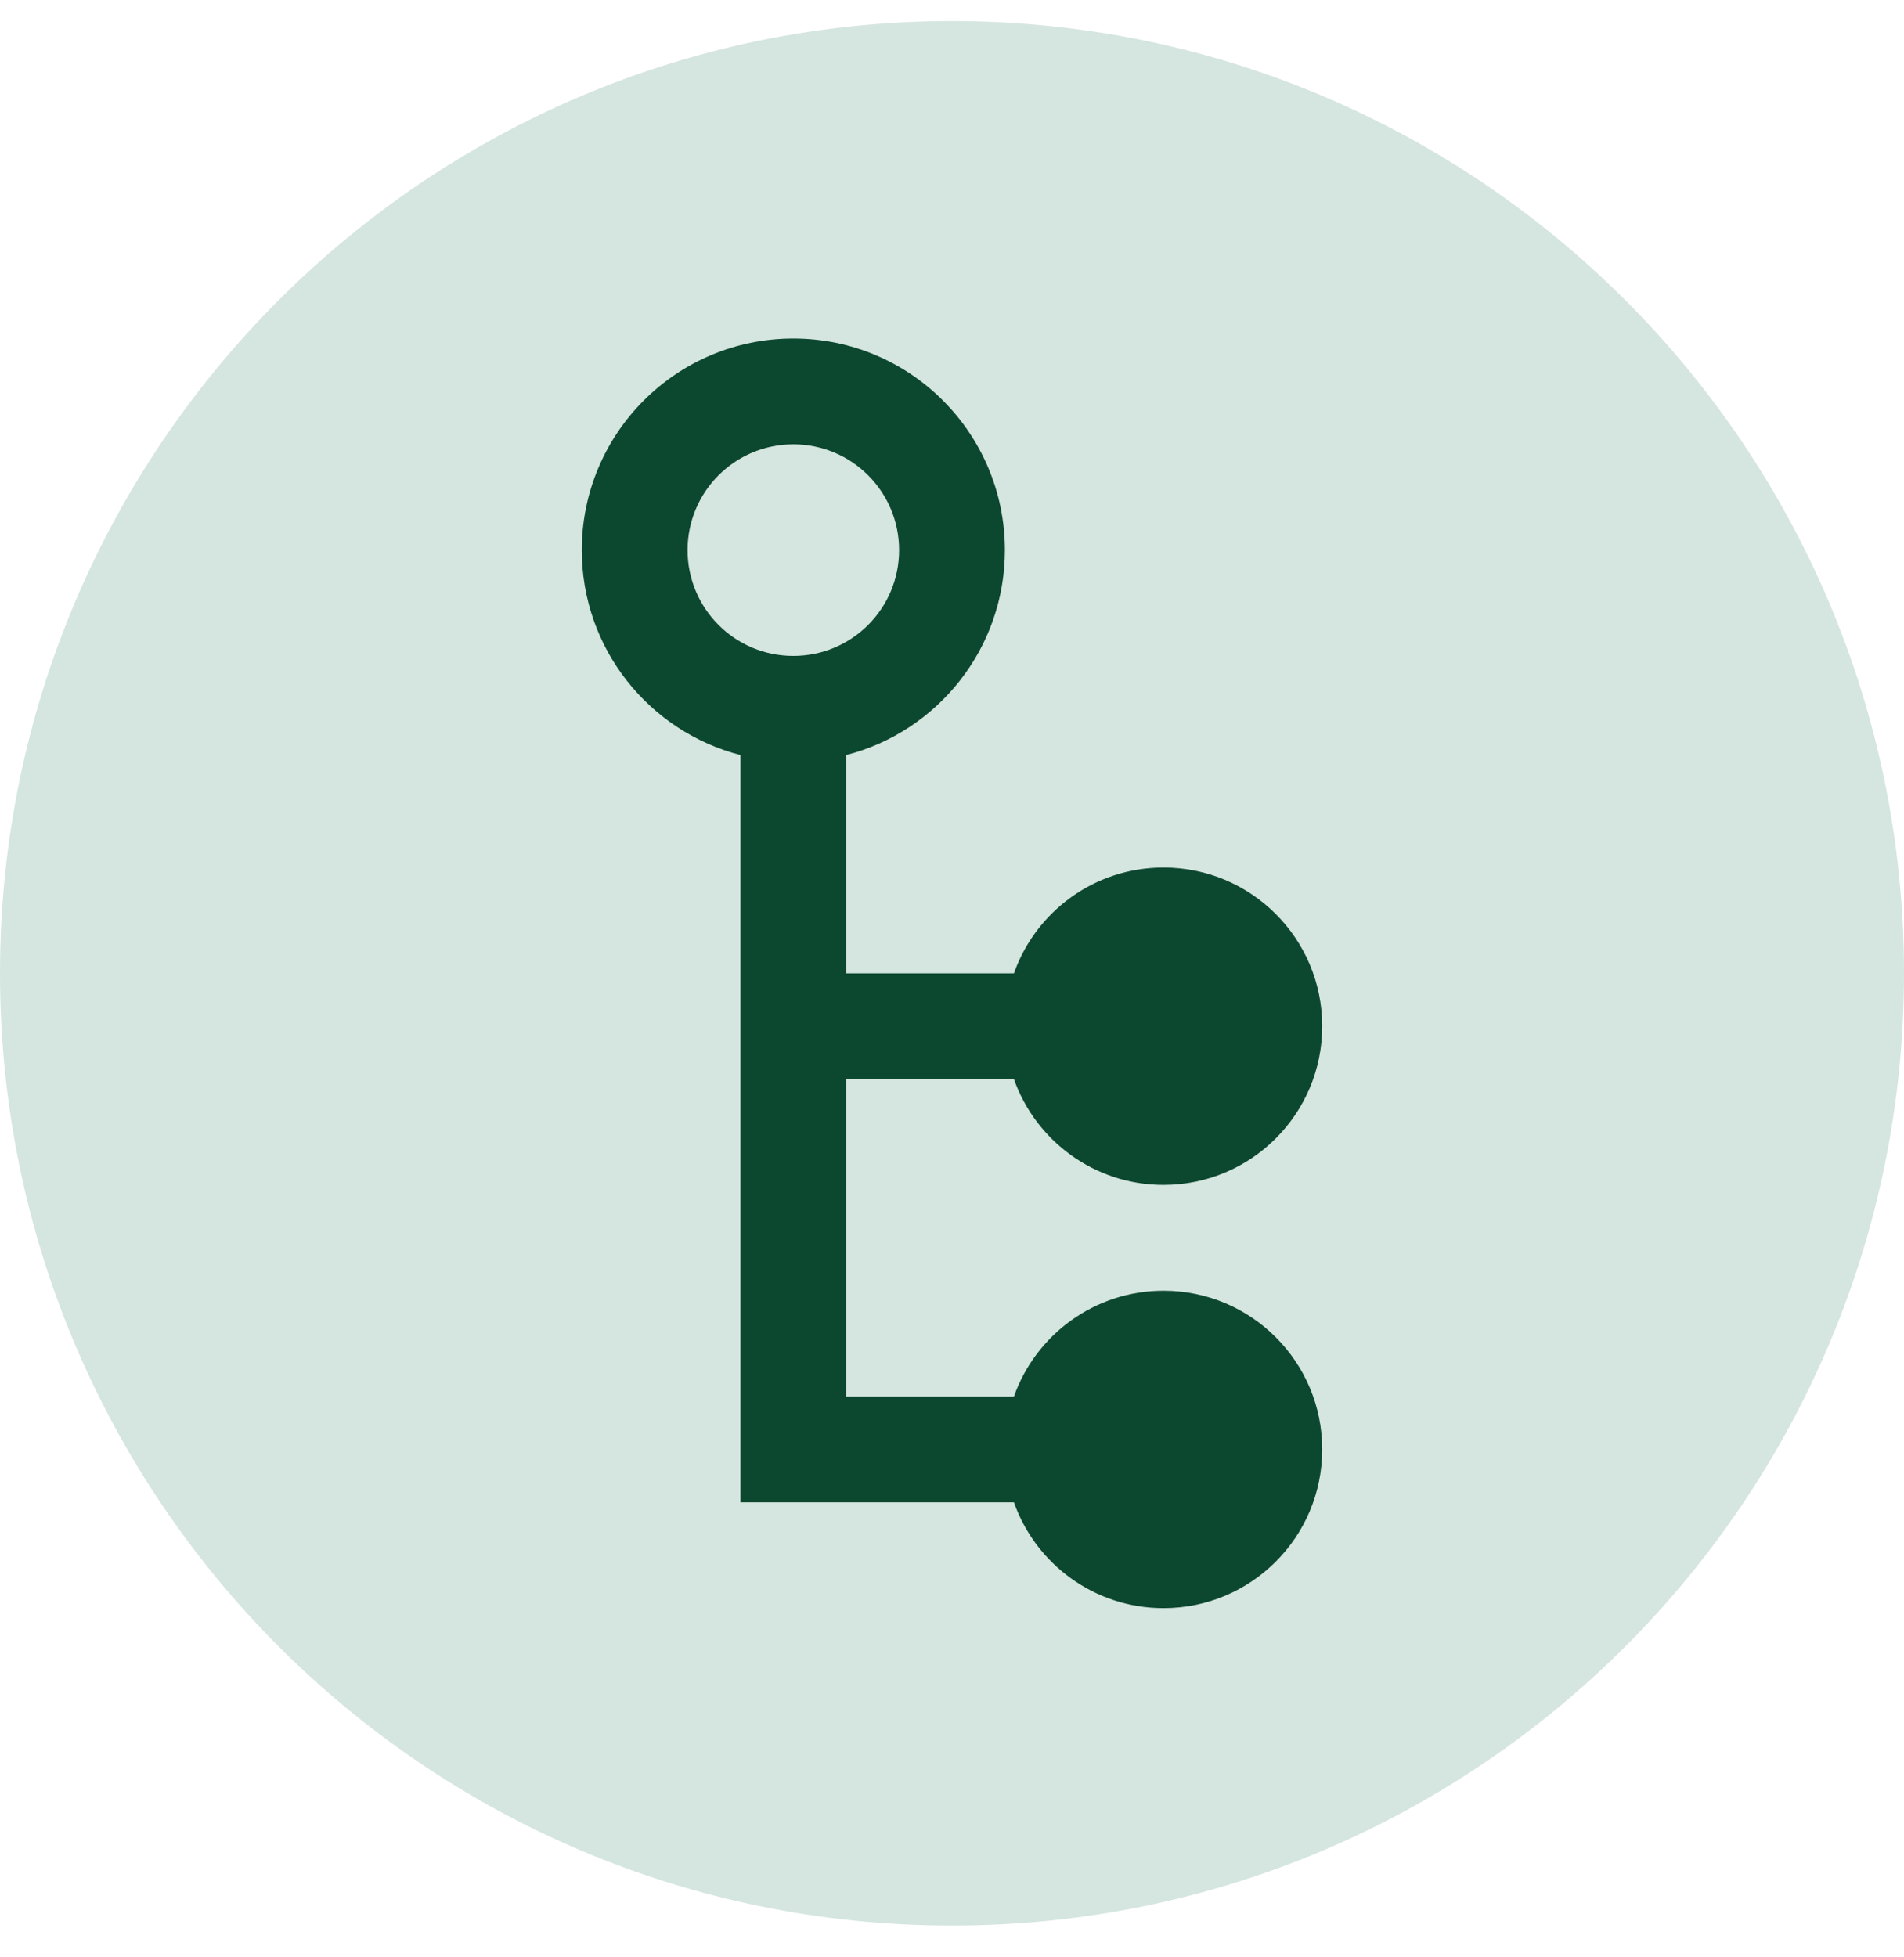 <svg width="36" height="37" viewBox="0 0 36 37" fill="none" xmlns="http://www.w3.org/2000/svg">
<path d="M0 18.399C0 8.458 8.059 0.399 18 0.399C27.941 0.399 36 8.458 36 18.399C36 28.34 27.941 36.399 18 36.399C8.059 36.399 0 28.34 0 18.399Z" fill="#D5E5E0"/>
<path fill-rule="evenodd" clip-rule="evenodd" d="M16 14.273C17.725 13.829 19 12.263 19 10.399C19 8.19 17.209 6.399 15 6.399C12.791 6.399 11 8.19 11 10.399C11 12.263 12.275 13.829 14 14.273V28.399H15H16H19.171C19.582 29.564 20.694 30.399 22 30.399C23.657 30.399 25 29.056 25 27.399C25 25.742 23.657 24.399 22 24.399C20.694 24.399 19.582 25.234 19.171 26.399H16V20.399H19.171C19.582 21.564 20.694 22.399 22 22.399C23.657 22.399 25 21.056 25 19.399C25 17.742 23.657 16.399 22 16.399C20.694 16.399 19.582 17.234 19.171 18.399H16V14.273ZM17 10.399C17 11.504 16.105 12.399 15 12.399C13.895 12.399 13 11.504 13 10.399C13 9.294 13.895 8.399 15 8.399C16.105 8.399 17 9.294 17 10.399Z" fill="#0C482F"/>
</svg>
